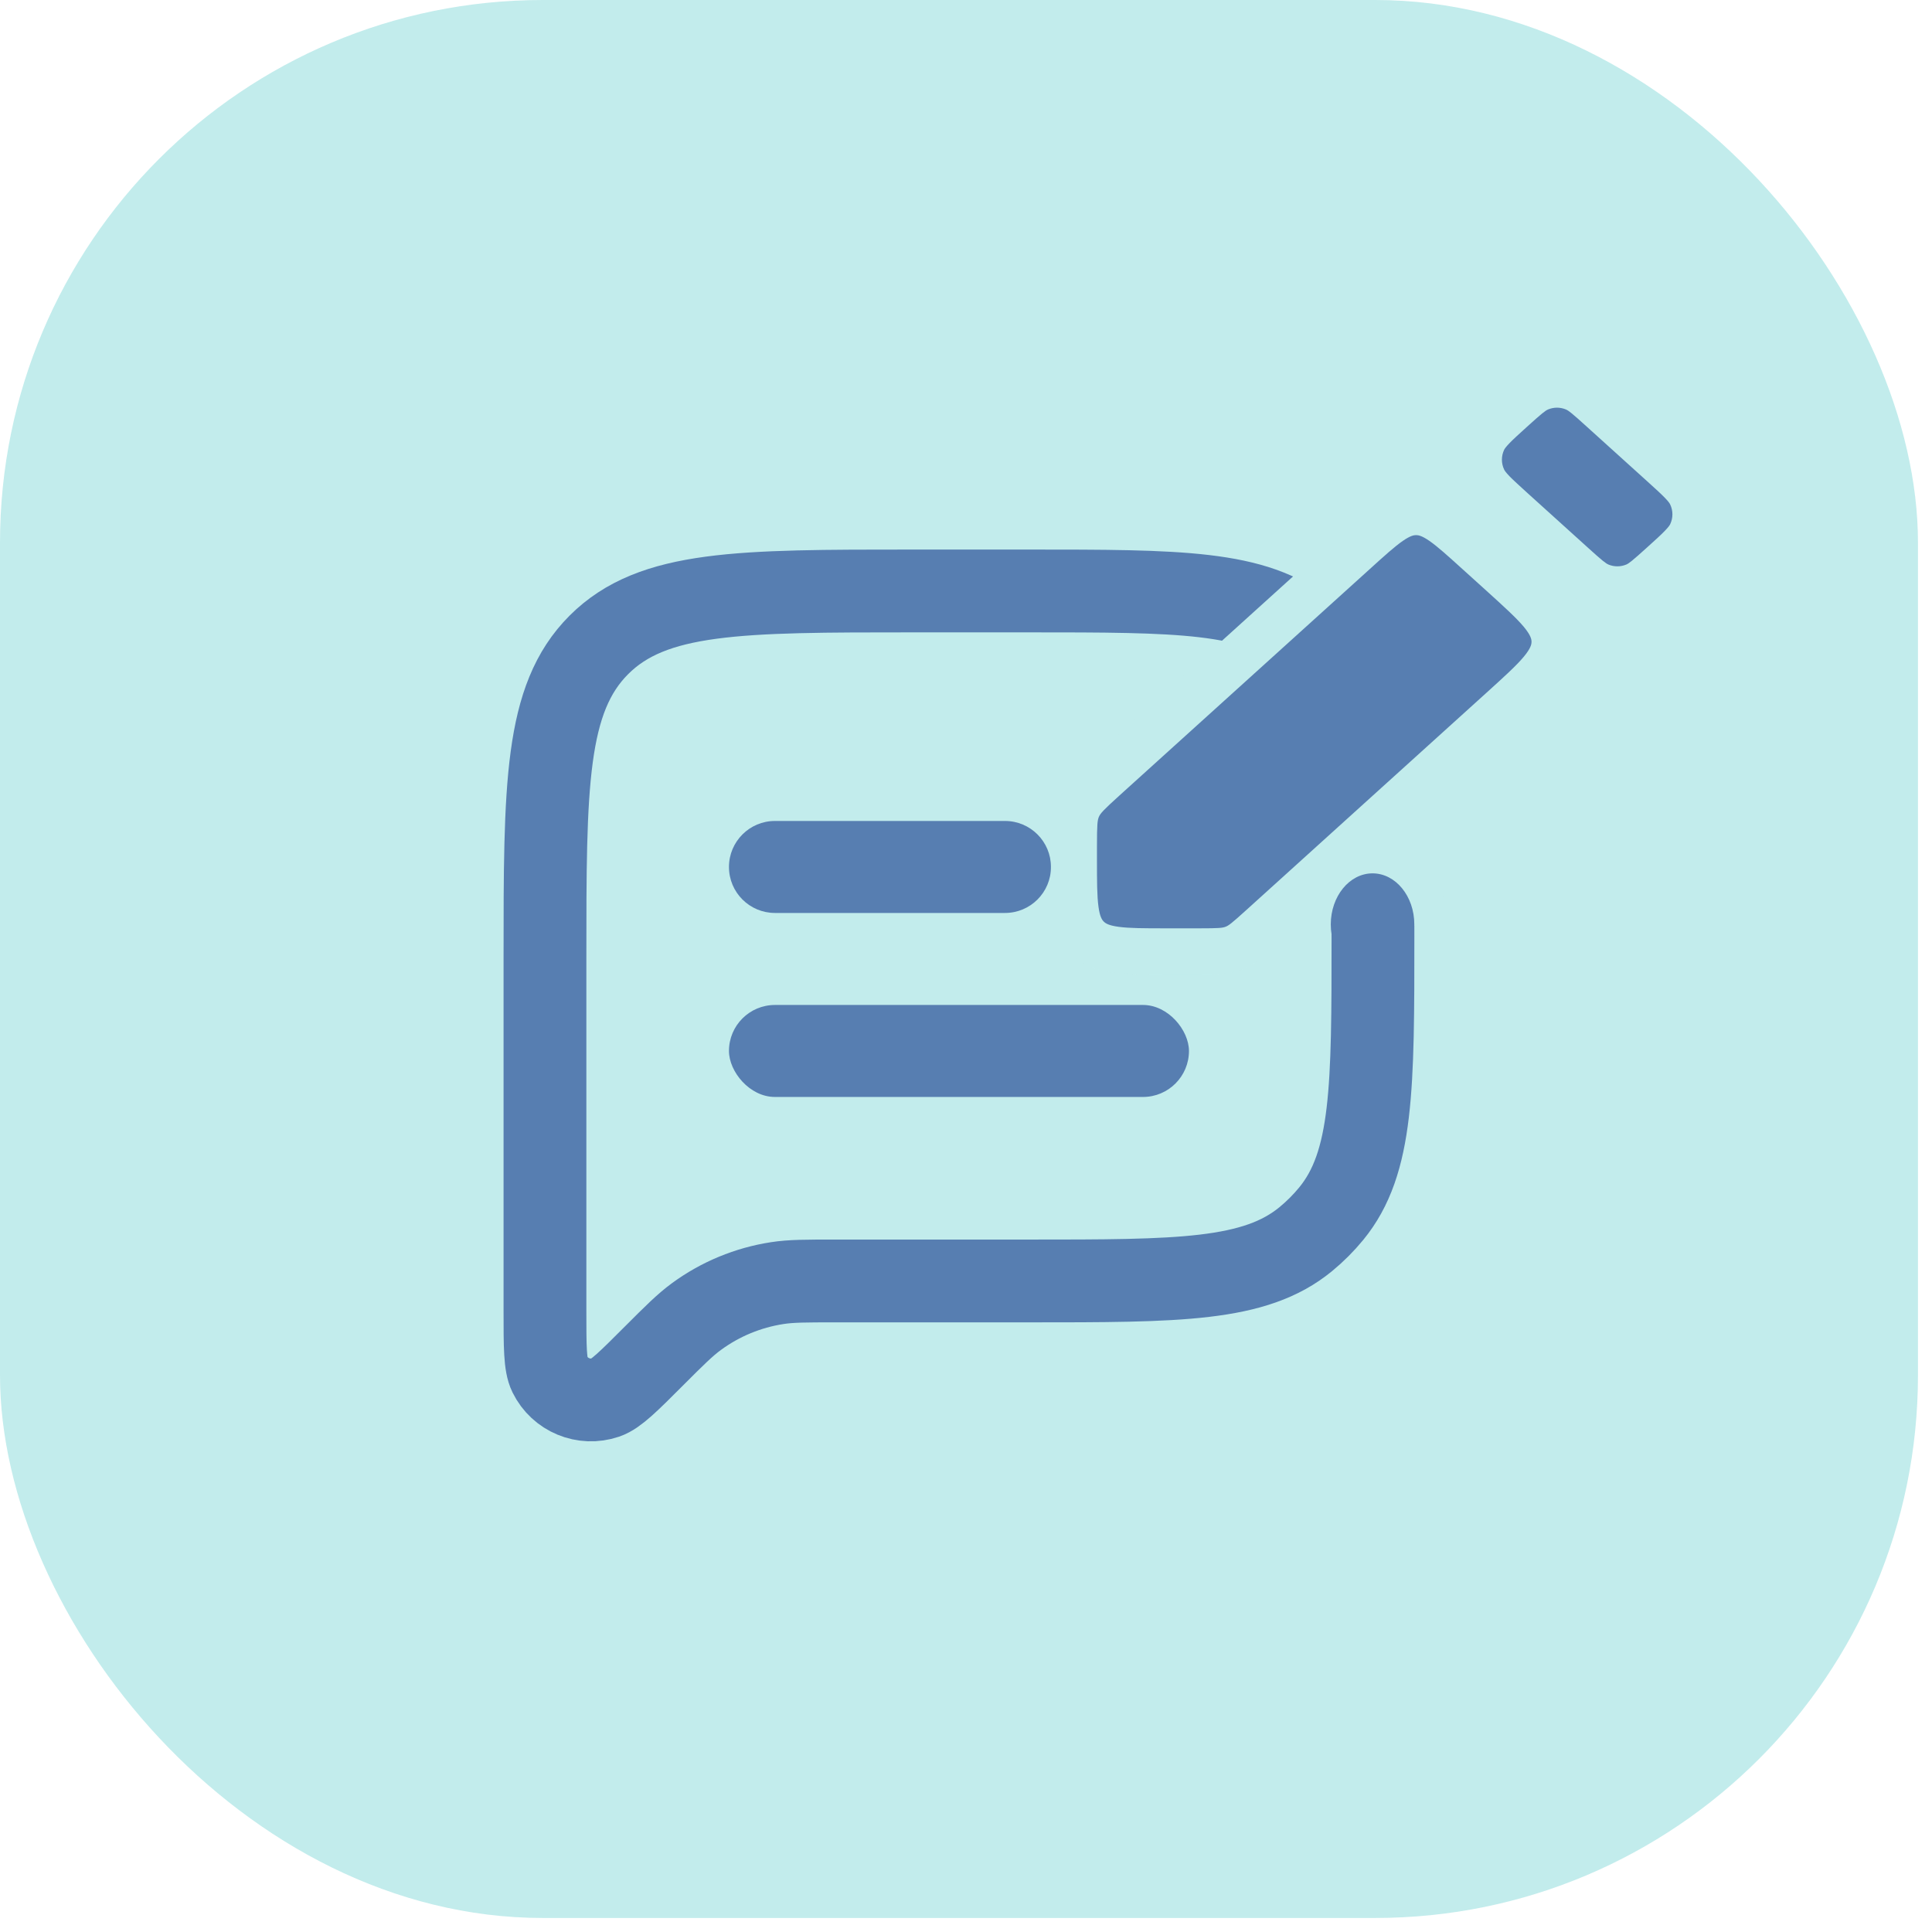 <svg width="42" height="42" viewBox="0 0 42 42" fill="none" xmlns="http://www.w3.org/2000/svg">
<rect width="41.695" height="41.695" rx="11.8" fill="#C2ECEC"/>
<path d="M11.847 20.847C11.847 17.076 11.847 15.191 13.019 14.019C14.191 12.847 16.076 12.847 19.847 12.847H22.347C25.635 12.847 27.279 12.847 28.385 13.755C28.587 13.921 28.773 14.107 28.939 14.31C29.847 15.416 29.847 17.06 29.847 20.347V20.347C29.847 23.635 29.847 25.279 28.939 26.385C28.773 26.587 28.587 26.773 28.385 26.939C27.279 27.847 25.635 27.847 22.347 27.847H18.15C17.515 27.847 17.198 27.847 16.895 27.894C16.26 27.992 15.658 28.241 15.14 28.621C14.893 28.802 14.668 29.026 14.219 29.475V29.475C13.666 30.029 13.389 30.305 13.168 30.38C12.693 30.541 12.173 30.326 11.951 29.876C11.847 29.667 11.847 29.275 11.847 28.493V20.847Z" stroke="#577EB1" stroke-width="1.8" stroke-linejoin="round"/>
<rect x="15.847" y="21.847" width="10" height="2" rx="1" fill="#577EB1"/>
<path d="M15.847 18.847C15.847 18.295 16.295 17.847 16.847 17.847H21.847C22.4 17.847 22.847 18.295 22.847 18.847C22.847 19.4 22.4 19.847 21.847 19.847H19.347H16.847C16.295 19.847 15.847 19.4 15.847 18.847Z" fill="#577EB1"/>
<mask id="path-5-outside-1_9049_6116" maskUnits="userSpaceOnUse" x="22.347" y="7.363" width="16" height="14" fill="black">
<rect fill="white" x="22.347" y="7.363" width="16" height="14"/>
<path fill-rule="evenodd" clip-rule="evenodd" d="M36.145 12.269C35.849 12.536 35.702 12.669 35.541 12.736C35.297 12.836 35.023 12.836 34.778 12.736C34.618 12.669 34.47 12.536 34.175 12.269L32.863 11.082C32.509 10.762 32.333 10.602 32.248 10.423C32.118 10.151 32.118 9.835 32.248 9.563C32.333 9.384 32.509 9.225 32.863 8.905C33.158 8.638 33.305 8.505 33.466 8.438C33.71 8.337 33.985 8.337 34.229 8.438C34.389 8.505 34.537 8.638 34.832 8.905L36.145 10.092C36.498 10.412 36.675 10.572 36.76 10.751C36.889 11.023 36.889 11.339 36.76 11.611C36.675 11.79 36.498 11.949 36.145 12.269ZM25.347 20.681C24.404 20.681 23.933 20.681 23.64 20.388C23.347 20.095 23.347 19.623 23.347 18.681V18.402C23.347 17.965 23.347 17.746 23.433 17.552C23.519 17.358 23.681 17.212 24.006 16.919L29.443 11.999C30.081 11.422 30.4 11.133 30.785 11.133C31.17 11.133 31.489 11.422 32.127 11.999L32.646 12.469C33.411 13.161 33.794 13.508 33.794 13.951C33.794 14.395 33.411 14.742 32.646 15.435L27.419 20.164C27.136 20.419 26.995 20.547 26.822 20.614C26.648 20.681 26.458 20.681 26.077 20.681H25.347Z"/>
</mask>
<path fill-rule="evenodd" clip-rule="evenodd" d="M36.145 12.269C35.849 12.536 35.702 12.669 35.541 12.736C35.297 12.836 35.023 12.836 34.778 12.736C34.618 12.669 34.47 12.536 34.175 12.269L32.863 11.082C32.509 10.762 32.333 10.602 32.248 10.423C32.118 10.151 32.118 9.835 32.248 9.563C32.333 9.384 32.509 9.225 32.863 8.905C33.158 8.638 33.305 8.505 33.466 8.438C33.71 8.337 33.985 8.337 34.229 8.438C34.389 8.505 34.537 8.638 34.832 8.905L36.145 10.092C36.498 10.412 36.675 10.572 36.76 10.751C36.889 11.023 36.889 11.339 36.76 11.611C36.675 11.79 36.498 11.949 36.145 12.269ZM25.347 20.681C24.404 20.681 23.933 20.681 23.64 20.388C23.347 20.095 23.347 19.623 23.347 18.681V18.402C23.347 17.965 23.347 17.746 23.433 17.552C23.519 17.358 23.681 17.212 24.006 16.919L29.443 11.999C30.081 11.422 30.4 11.133 30.785 11.133C31.17 11.133 31.489 11.422 32.127 11.999L32.646 12.469C33.411 13.161 33.794 13.508 33.794 13.951C33.794 14.395 33.411 14.742 32.646 15.435L27.419 20.164C27.136 20.419 26.995 20.547 26.822 20.614C26.648 20.681 26.458 20.681 26.077 20.681H25.347Z" fill="#577EB1"/>
<path d="M27.419 20.164L27.083 19.793L27.419 20.164ZM26.822 20.614L26.642 20.147L26.822 20.614ZM33.794 13.951H33.294H33.794ZM30.785 11.133V10.633V11.133ZM23.64 20.388L23.994 20.034L23.64 20.388ZM24.006 16.919L23.67 16.548L24.006 16.919ZM23.433 17.552L23.89 17.755L23.433 17.552ZM36.145 10.092L35.809 10.463L36.145 10.092ZM36.76 10.751L36.308 10.966L36.76 10.751ZM36.76 11.611L37.211 11.826L36.76 11.611ZM33.466 8.438L33.657 8.9L33.466 8.438ZM34.832 8.905L35.167 8.534L34.832 8.905ZM34.229 8.438L34.42 7.976L34.229 8.438ZM34.175 12.269L33.84 12.64L34.175 12.269ZM34.778 12.736L34.969 12.274L34.778 12.736ZM35.541 12.736L35.732 13.198L35.541 12.736ZM32.863 11.082L32.527 11.452L32.863 11.082ZM32.248 10.423L31.796 10.639L32.248 10.423ZM32.248 9.563L31.796 9.348L32.248 9.563ZM32.527 11.452L33.84 12.64L34.511 11.898L33.198 10.711L32.527 11.452ZM36.48 9.722L35.167 8.534L34.496 9.276L35.809 10.463L36.48 9.722ZM22.847 18.402V18.681H23.847V18.402H22.847ZM29.108 11.628L23.67 16.548L24.341 17.289L29.779 12.37L29.108 11.628ZM32.981 12.098L32.462 11.628L31.791 12.37L32.31 12.839L32.981 12.098ZM27.754 20.535L32.981 15.805L32.31 15.064L27.083 19.793L27.754 20.535ZM25.347 21.181H26.077V20.181H25.347V21.181ZM27.083 19.793C26.773 20.074 26.709 20.122 26.642 20.147L27.001 21.08C27.282 20.972 27.5 20.765 27.754 20.535L27.083 19.793ZM26.077 21.181C26.42 21.181 26.721 21.188 27.001 21.08L26.642 20.147C26.575 20.173 26.495 20.181 26.077 20.181V21.181ZM32.31 12.839C32.704 13.196 32.96 13.429 33.124 13.624C33.278 13.809 33.294 13.896 33.294 13.951H34.294C34.294 13.564 34.119 13.255 33.891 12.982C33.672 12.721 33.353 12.434 32.981 12.098L32.31 12.839ZM32.981 15.805C33.353 15.469 33.672 15.182 33.891 14.921C34.119 14.648 34.294 14.339 34.294 13.951H33.294C33.294 14.008 33.278 14.094 33.124 14.279C32.96 14.475 32.704 14.707 32.31 15.064L32.981 15.805ZM29.779 12.37C30.107 12.072 30.319 11.882 30.494 11.76C30.657 11.647 30.733 11.633 30.785 11.633V10.633C30.451 10.633 30.175 10.764 29.923 10.939C29.683 11.106 29.416 11.349 29.108 11.628L29.779 12.37ZM32.462 11.628C32.153 11.349 31.887 11.106 31.646 10.939C31.395 10.764 31.119 10.633 30.785 10.633V11.633C30.836 11.633 30.913 11.647 31.076 11.76C31.251 11.882 31.462 12.072 31.791 12.37L32.462 11.628ZM22.847 18.681C22.847 19.138 22.846 19.531 22.888 19.845C22.933 20.172 23.032 20.486 23.287 20.741L23.994 20.034C23.956 19.996 23.909 19.928 23.88 19.711C23.848 19.48 23.847 19.166 23.847 18.681H22.847ZM25.347 20.181C24.862 20.181 24.548 20.18 24.317 20.148C24.1 20.119 24.032 20.072 23.994 20.034L23.287 20.741C23.541 20.996 23.856 21.096 24.183 21.14C24.497 21.182 24.89 21.181 25.347 21.181V20.181ZM23.847 18.402C23.847 17.921 23.857 17.829 23.89 17.755L22.976 17.349C22.837 17.663 22.847 18.009 22.847 18.402H23.847ZM23.67 16.548C23.378 16.811 23.115 17.036 22.976 17.349L23.89 17.755C23.923 17.681 23.984 17.612 24.341 17.289L23.67 16.548ZM35.809 10.463C35.991 10.627 36.109 10.735 36.193 10.822C36.276 10.907 36.299 10.947 36.308 10.966L37.211 10.535C37.135 10.376 37.028 10.246 36.912 10.127C36.799 10.01 36.652 9.877 36.48 9.722L35.809 10.463ZM36.48 12.64C36.652 12.484 36.799 12.352 36.912 12.235C37.028 12.115 37.135 11.986 37.211 11.826L36.308 11.396C36.299 11.415 36.276 11.454 36.193 11.539C36.109 11.627 35.991 11.734 35.809 11.898L36.48 12.64ZM36.308 10.966C36.373 11.102 36.373 11.26 36.308 11.396L37.211 11.826C37.406 11.418 37.406 10.944 37.211 10.535L36.308 10.966ZM33.198 9.276C33.524 8.981 33.596 8.925 33.657 8.9L33.275 7.976C33.014 8.084 32.791 8.295 32.527 8.534L33.198 9.276ZM35.167 8.534C34.903 8.295 34.681 8.084 34.42 7.976L34.038 8.9C34.099 8.925 34.171 8.981 34.496 9.276L35.167 8.534ZM33.657 8.9C33.779 8.85 33.916 8.85 34.038 8.9L34.42 7.976C34.053 7.825 33.642 7.825 33.275 7.976L33.657 8.9ZM33.84 12.64C34.104 12.879 34.327 13.09 34.587 13.198L34.969 12.274C34.909 12.249 34.836 12.193 34.511 11.898L33.84 12.64ZM35.809 11.898C35.483 12.193 35.411 12.249 35.351 12.274L35.732 13.198C35.993 13.09 36.216 12.879 36.48 12.64L35.809 11.898ZM34.587 13.198C34.954 13.349 35.366 13.349 35.732 13.198L35.351 12.274C35.228 12.324 35.091 12.324 34.969 12.274L34.587 13.198ZM33.198 10.711C33.017 10.546 32.899 10.439 32.814 10.352C32.732 10.267 32.708 10.227 32.699 10.208L31.796 10.639C31.872 10.798 31.98 10.928 32.095 11.047C32.209 11.164 32.356 11.297 32.527 11.452L33.198 10.711ZM32.527 8.534C32.356 8.689 32.209 8.822 32.095 8.939C31.98 9.059 31.872 9.188 31.796 9.348L32.699 9.778C32.708 9.759 32.732 9.72 32.814 9.635C32.899 9.547 33.017 9.44 33.198 9.276L32.527 8.534ZM32.699 10.208C32.634 10.072 32.634 9.914 32.699 9.778L31.796 9.348C31.602 9.756 31.602 10.23 31.796 10.639L32.699 10.208Z" fill="#C2ECEC" mask="url(#path-5-outside-1_9049_6116)"/>
<rect x="28.384" y="19.746" width="3.211" height="1.958" transform="rotate(-45.689 28.384 19.746)" fill="#C2ECEC"/>
<ellipse cx="29.838" cy="20.096" rx="0.908" ry="1.11" fill="#577EB1"/>
</svg>
